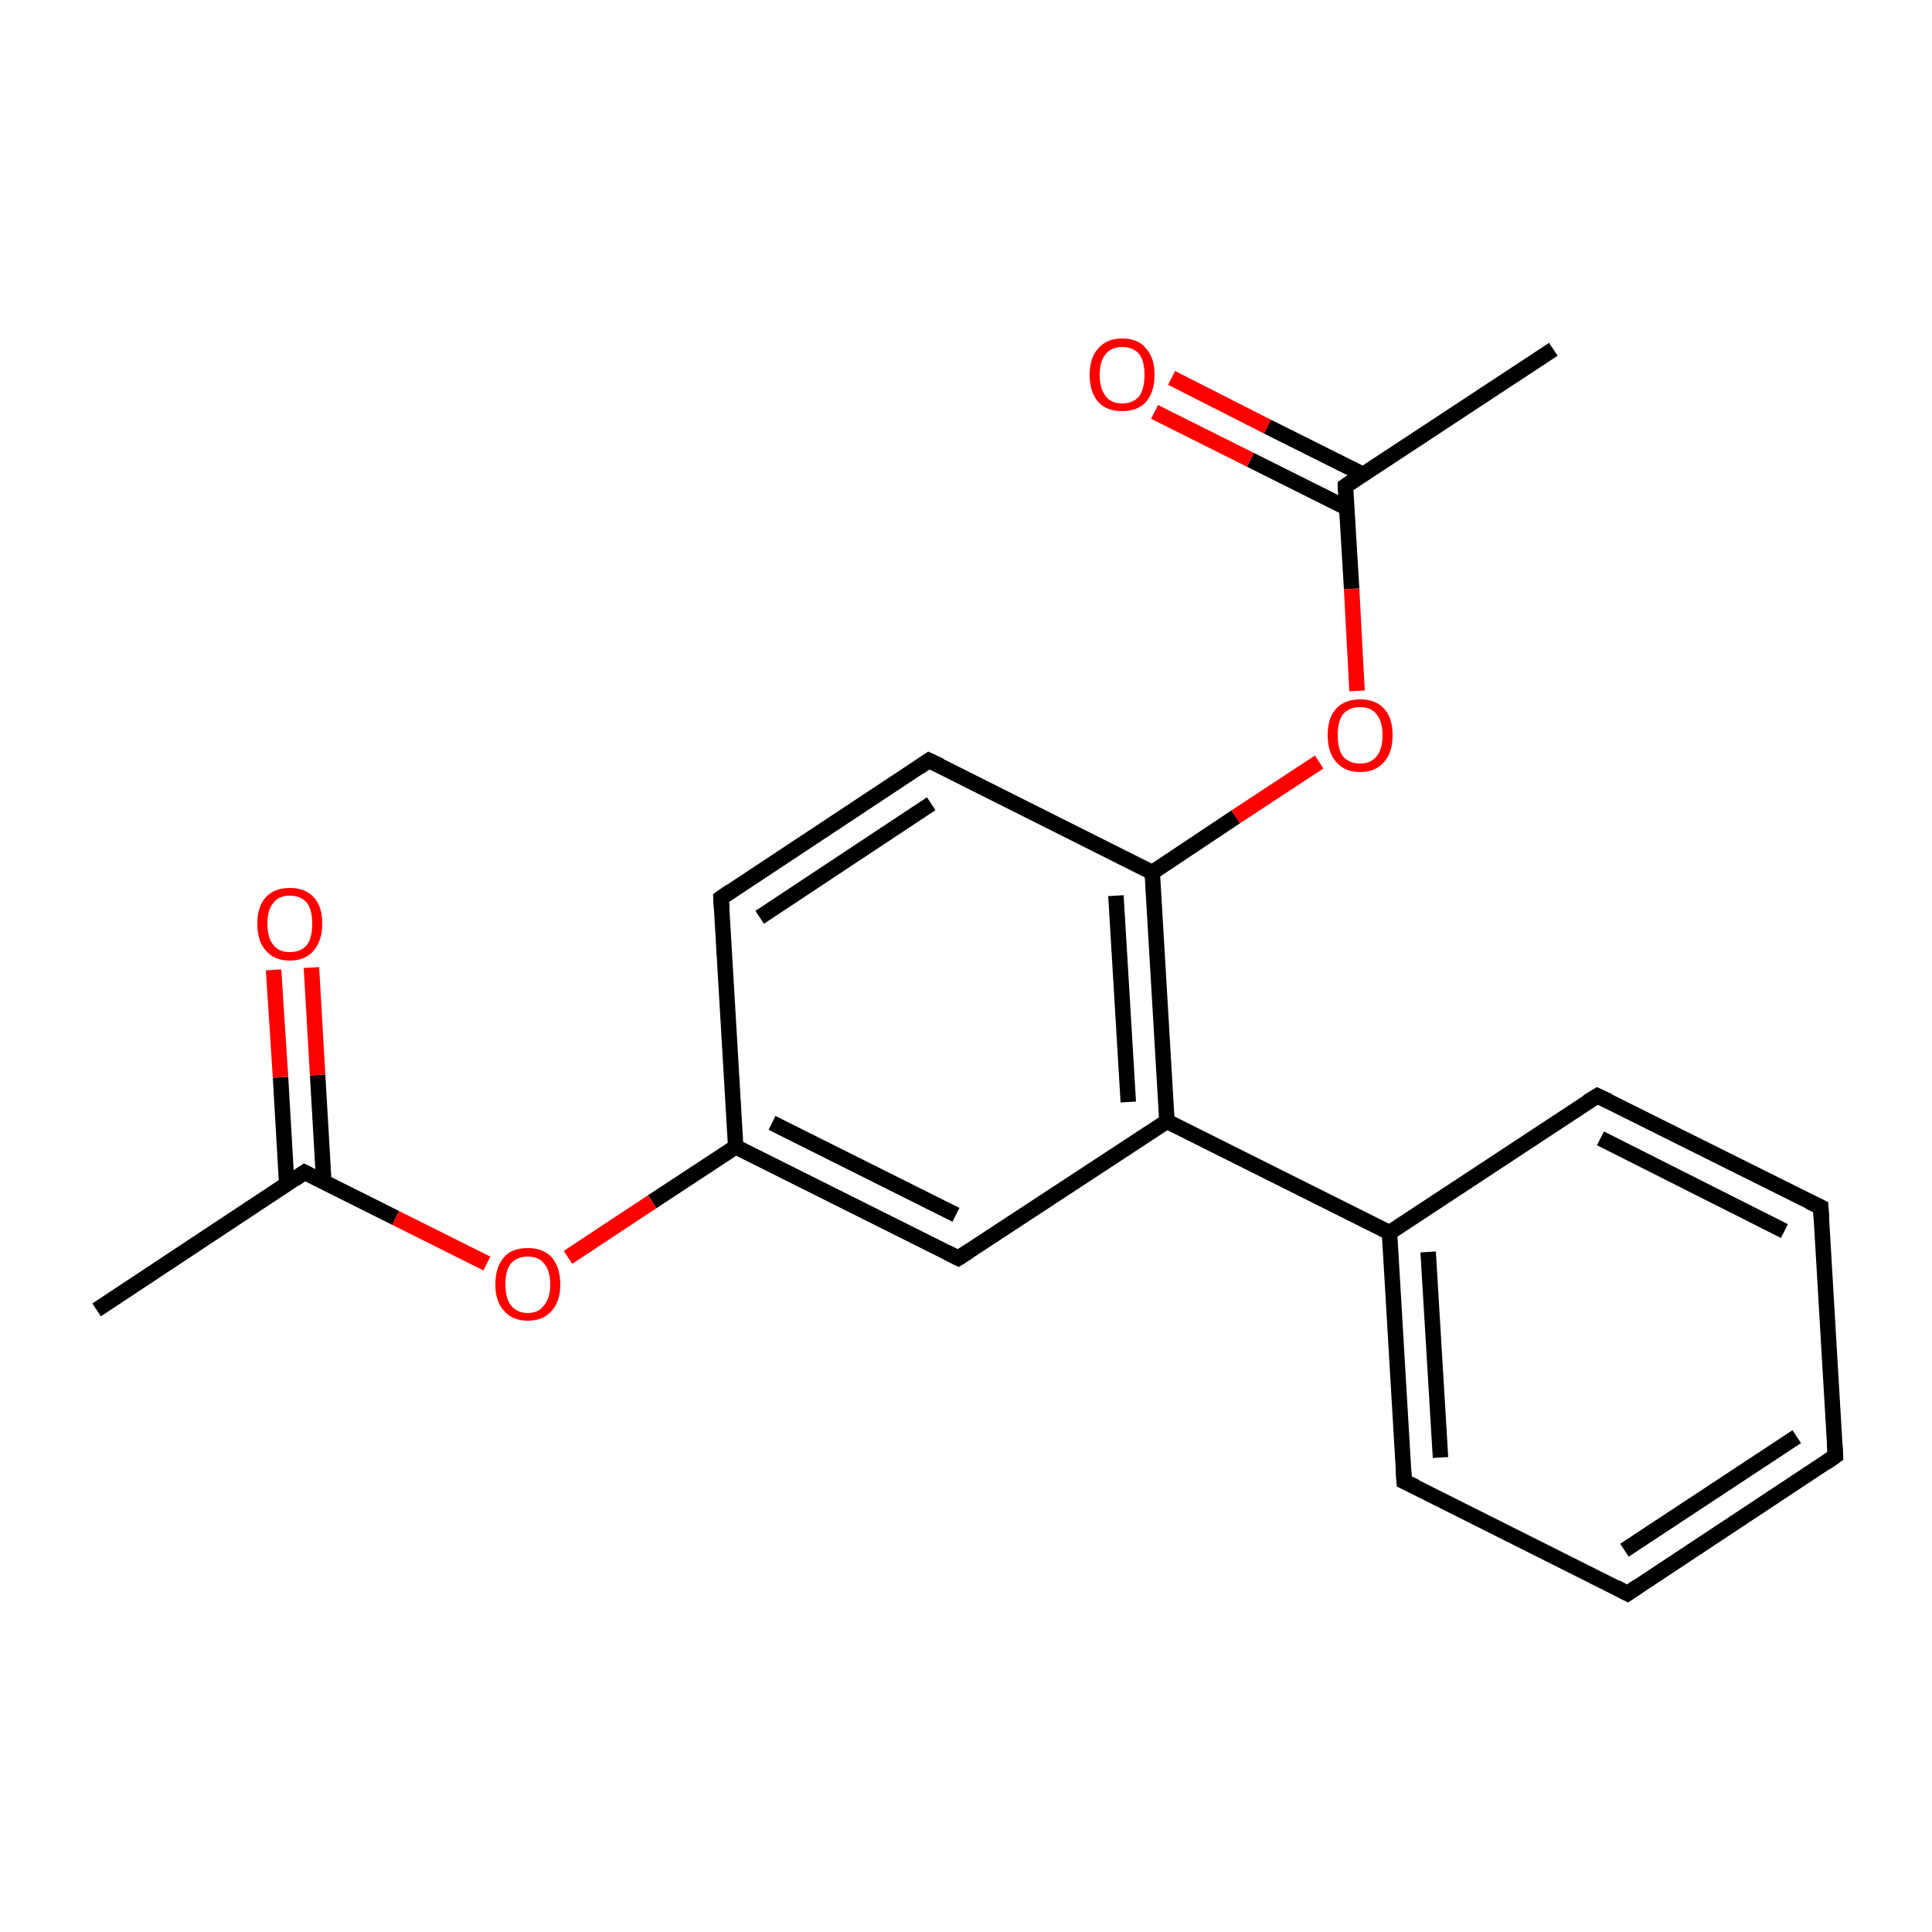 <?xml version='1.0' encoding='iso-8859-1'?>
<svg version='1.1' baseProfile='full'
              xmlns='http://www.w3.org/2000/svg'
                      xmlns:rdkit='http://www.rdkit.org/xml'
                      xmlns:xlink='http://www.w3.org/1999/xlink'
                  xml:space='preserve'
width='250px' height='250px' viewBox='0 0 250 250'>
<!-- END OF HEADER -->
<rect style='opacity:1.0;fill:#FFFFFF;stroke:none' width='250.0' height='250.0' x='0.0' y='0.0'> </rect>
<path class='bond-0 atom-0 atom-10' d='M 12.5,169.5 L 39.4,151.7' style='fill:none;fill-rule:evenodd;stroke:#000000;stroke-width:2.0px;stroke-linecap:butt;stroke-linejoin:miter;stroke-opacity:1' />
<path class='bond-1 atom-1 atom-11' d='M 201.0,45.2 L 174.1,62.9' style='fill:none;fill-rule:evenodd;stroke:#000000;stroke-width:2.0px;stroke-linecap:butt;stroke-linejoin:miter;stroke-opacity:1' />
<path class='bond-2 atom-2 atom-3' d='M 237.5,188.4 L 210.6,206.2' style='fill:none;fill-rule:evenodd;stroke:#000000;stroke-width:2.0px;stroke-linecap:butt;stroke-linejoin:miter;stroke-opacity:1' />
<path class='bond-2 atom-2 atom-3' d='M 232.5,185.9 L 210.2,200.6' style='fill:none;fill-rule:evenodd;stroke:#000000;stroke-width:2.0px;stroke-linecap:butt;stroke-linejoin:miter;stroke-opacity:1' />
<path class='bond-3 atom-2 atom-4' d='M 237.5,188.4 L 235.6,156.2' style='fill:none;fill-rule:evenodd;stroke:#000000;stroke-width:2.0px;stroke-linecap:butt;stroke-linejoin:miter;stroke-opacity:1' />
<path class='bond-4 atom-3 atom-5' d='M 210.6,206.2 L 181.7,191.7' style='fill:none;fill-rule:evenodd;stroke:#000000;stroke-width:2.0px;stroke-linecap:butt;stroke-linejoin:miter;stroke-opacity:1' />
<path class='bond-5 atom-4 atom-6' d='M 235.6,156.2 L 206.7,141.8' style='fill:none;fill-rule:evenodd;stroke:#000000;stroke-width:2.0px;stroke-linecap:butt;stroke-linejoin:miter;stroke-opacity:1' />
<path class='bond-5 atom-4 atom-6' d='M 230.9,159.3 L 207.1,147.3' style='fill:none;fill-rule:evenodd;stroke:#000000;stroke-width:2.0px;stroke-linecap:butt;stroke-linejoin:miter;stroke-opacity:1' />
<path class='bond-6 atom-5 atom-12' d='M 181.7,191.7 L 179.8,159.5' style='fill:none;fill-rule:evenodd;stroke:#000000;stroke-width:2.0px;stroke-linecap:butt;stroke-linejoin:miter;stroke-opacity:1' />
<path class='bond-6 atom-5 atom-12' d='M 186.4,188.6 L 184.8,162.0' style='fill:none;fill-rule:evenodd;stroke:#000000;stroke-width:2.0px;stroke-linecap:butt;stroke-linejoin:miter;stroke-opacity:1' />
<path class='bond-7 atom-6 atom-12' d='M 206.7,141.8 L 179.8,159.5' style='fill:none;fill-rule:evenodd;stroke:#000000;stroke-width:2.0px;stroke-linecap:butt;stroke-linejoin:miter;stroke-opacity:1' />
<path class='bond-8 atom-7 atom-8' d='M 93.3,116.2 L 120.2,98.4' style='fill:none;fill-rule:evenodd;stroke:#000000;stroke-width:2.0px;stroke-linecap:butt;stroke-linejoin:miter;stroke-opacity:1' />
<path class='bond-8 atom-7 atom-8' d='M 98.3,118.7 L 120.5,104.0' style='fill:none;fill-rule:evenodd;stroke:#000000;stroke-width:2.0px;stroke-linecap:butt;stroke-linejoin:miter;stroke-opacity:1' />
<path class='bond-9 atom-7 atom-13' d='M 93.3,116.2 L 95.2,148.4' style='fill:none;fill-rule:evenodd;stroke:#000000;stroke-width:2.0px;stroke-linecap:butt;stroke-linejoin:miter;stroke-opacity:1' />
<path class='bond-10 atom-8 atom-15' d='M 120.2,98.4 L 149.1,112.9' style='fill:none;fill-rule:evenodd;stroke:#000000;stroke-width:2.0px;stroke-linecap:butt;stroke-linejoin:miter;stroke-opacity:1' />
<path class='bond-11 atom-9 atom-13' d='M 124.0,162.8 L 95.2,148.4' style='fill:none;fill-rule:evenodd;stroke:#000000;stroke-width:2.0px;stroke-linecap:butt;stroke-linejoin:miter;stroke-opacity:1' />
<path class='bond-11 atom-9 atom-13' d='M 123.7,157.2 L 99.9,145.3' style='fill:none;fill-rule:evenodd;stroke:#000000;stroke-width:2.0px;stroke-linecap:butt;stroke-linejoin:miter;stroke-opacity:1' />
<path class='bond-12 atom-9 atom-14' d='M 124.0,162.8 L 151.0,145.1' style='fill:none;fill-rule:evenodd;stroke:#000000;stroke-width:2.0px;stroke-linecap:butt;stroke-linejoin:miter;stroke-opacity:1' />
<path class='bond-13 atom-10 atom-16' d='M 41.9,152.9 L 41.1,139.1' style='fill:none;fill-rule:evenodd;stroke:#000000;stroke-width:2.0px;stroke-linecap:butt;stroke-linejoin:miter;stroke-opacity:1' />
<path class='bond-13 atom-10 atom-16' d='M 41.1,139.1 L 40.3,125.2' style='fill:none;fill-rule:evenodd;stroke:#FF0000;stroke-width:2.0px;stroke-linecap:butt;stroke-linejoin:miter;stroke-opacity:1' />
<path class='bond-13 atom-10 atom-16' d='M 37.1,153.2 L 36.3,139.4' style='fill:none;fill-rule:evenodd;stroke:#000000;stroke-width:2.0px;stroke-linecap:butt;stroke-linejoin:miter;stroke-opacity:1' />
<path class='bond-13 atom-10 atom-16' d='M 36.3,139.4 L 35.4,125.5' style='fill:none;fill-rule:evenodd;stroke:#FF0000;stroke-width:2.0px;stroke-linecap:butt;stroke-linejoin:miter;stroke-opacity:1' />
<path class='bond-14 atom-10 atom-18' d='M 39.4,151.7 L 51.2,157.6' style='fill:none;fill-rule:evenodd;stroke:#000000;stroke-width:2.0px;stroke-linecap:butt;stroke-linejoin:miter;stroke-opacity:1' />
<path class='bond-14 atom-10 atom-18' d='M 51.2,157.6 L 63.0,163.5' style='fill:none;fill-rule:evenodd;stroke:#FF0000;stroke-width:2.0px;stroke-linecap:butt;stroke-linejoin:miter;stroke-opacity:1' />
<path class='bond-15 atom-11 atom-17' d='M 176.4,61.4 L 164.0,55.2' style='fill:none;fill-rule:evenodd;stroke:#000000;stroke-width:2.0px;stroke-linecap:butt;stroke-linejoin:miter;stroke-opacity:1' />
<path class='bond-15 atom-11 atom-17' d='M 164.0,55.2 L 151.6,48.9' style='fill:none;fill-rule:evenodd;stroke:#FF0000;stroke-width:2.0px;stroke-linecap:butt;stroke-linejoin:miter;stroke-opacity:1' />
<path class='bond-15 atom-11 atom-17' d='M 174.2,65.7 L 161.8,59.5' style='fill:none;fill-rule:evenodd;stroke:#000000;stroke-width:2.0px;stroke-linecap:butt;stroke-linejoin:miter;stroke-opacity:1' />
<path class='bond-15 atom-11 atom-17' d='M 161.8,59.5 L 149.4,53.3' style='fill:none;fill-rule:evenodd;stroke:#FF0000;stroke-width:2.0px;stroke-linecap:butt;stroke-linejoin:miter;stroke-opacity:1' />
<path class='bond-16 atom-11 atom-19' d='M 174.1,62.9 L 174.9,76.2' style='fill:none;fill-rule:evenodd;stroke:#000000;stroke-width:2.0px;stroke-linecap:butt;stroke-linejoin:miter;stroke-opacity:1' />
<path class='bond-16 atom-11 atom-19' d='M 174.9,76.2 L 175.6,89.4' style='fill:none;fill-rule:evenodd;stroke:#FF0000;stroke-width:2.0px;stroke-linecap:butt;stroke-linejoin:miter;stroke-opacity:1' />
<path class='bond-17 atom-12 atom-14' d='M 179.8,159.5 L 151.0,145.1' style='fill:none;fill-rule:evenodd;stroke:#000000;stroke-width:2.0px;stroke-linecap:butt;stroke-linejoin:miter;stroke-opacity:1' />
<path class='bond-18 atom-13 atom-18' d='M 95.2,148.4 L 84.4,155.5' style='fill:none;fill-rule:evenodd;stroke:#000000;stroke-width:2.0px;stroke-linecap:butt;stroke-linejoin:miter;stroke-opacity:1' />
<path class='bond-18 atom-13 atom-18' d='M 84.4,155.5 L 73.5,162.7' style='fill:none;fill-rule:evenodd;stroke:#FF0000;stroke-width:2.0px;stroke-linecap:butt;stroke-linejoin:miter;stroke-opacity:1' />
<path class='bond-19 atom-14 atom-15' d='M 151.0,145.1 L 149.1,112.9' style='fill:none;fill-rule:evenodd;stroke:#000000;stroke-width:2.0px;stroke-linecap:butt;stroke-linejoin:miter;stroke-opacity:1' />
<path class='bond-19 atom-14 atom-15' d='M 146.0,142.6 L 144.4,115.9' style='fill:none;fill-rule:evenodd;stroke:#000000;stroke-width:2.0px;stroke-linecap:butt;stroke-linejoin:miter;stroke-opacity:1' />
<path class='bond-20 atom-15 atom-19' d='M 149.1,112.9 L 159.9,105.7' style='fill:none;fill-rule:evenodd;stroke:#000000;stroke-width:2.0px;stroke-linecap:butt;stroke-linejoin:miter;stroke-opacity:1' />
<path class='bond-20 atom-15 atom-19' d='M 159.9,105.7 L 170.7,98.6' style='fill:none;fill-rule:evenodd;stroke:#FF0000;stroke-width:2.0px;stroke-linecap:butt;stroke-linejoin:miter;stroke-opacity:1' />
<path d='M 236.2,189.3 L 237.5,188.4 L 237.4,186.8' style='fill:none;stroke:#000000;stroke-width:2.0px;stroke-linecap:butt;stroke-linejoin:miter;stroke-opacity:1;' />
<path d='M 211.9,205.3 L 210.6,206.2 L 209.1,205.4' style='fill:none;stroke:#000000;stroke-width:2.0px;stroke-linecap:butt;stroke-linejoin:miter;stroke-opacity:1;' />
<path d='M 235.7,157.8 L 235.6,156.2 L 234.1,155.5' style='fill:none;stroke:#000000;stroke-width:2.0px;stroke-linecap:butt;stroke-linejoin:miter;stroke-opacity:1;' />
<path d='M 183.2,192.4 L 181.7,191.7 L 181.6,190.1' style='fill:none;stroke:#000000;stroke-width:2.0px;stroke-linecap:butt;stroke-linejoin:miter;stroke-opacity:1;' />
<path d='M 208.2,142.5 L 206.7,141.8 L 205.4,142.6' style='fill:none;stroke:#000000;stroke-width:2.0px;stroke-linecap:butt;stroke-linejoin:miter;stroke-opacity:1;' />
<path d='M 94.6,115.3 L 93.3,116.2 L 93.4,117.8' style='fill:none;stroke:#000000;stroke-width:2.0px;stroke-linecap:butt;stroke-linejoin:miter;stroke-opacity:1;' />
<path d='M 118.9,99.3 L 120.2,98.4 L 121.7,99.1' style='fill:none;stroke:#000000;stroke-width:2.0px;stroke-linecap:butt;stroke-linejoin:miter;stroke-opacity:1;' />
<path d='M 122.6,162.1 L 124.0,162.8 L 125.4,161.9' style='fill:none;stroke:#000000;stroke-width:2.0px;stroke-linecap:butt;stroke-linejoin:miter;stroke-opacity:1;' />
<path d='M 38.1,152.6 L 39.4,151.7 L 40.0,152.0' style='fill:none;stroke:#000000;stroke-width:2.0px;stroke-linecap:butt;stroke-linejoin:miter;stroke-opacity:1;' />
<path d='M 175.4,62.0 L 174.1,62.9 L 174.1,63.6' style='fill:none;stroke:#000000;stroke-width:2.0px;stroke-linecap:butt;stroke-linejoin:miter;stroke-opacity:1;' />
<path class='atom-16' d='M 33.3 119.5
Q 33.3 117.3, 34.4 116.1
Q 35.5 114.9, 37.5 114.9
Q 39.5 114.9, 40.6 116.1
Q 41.7 117.3, 41.7 119.5
Q 41.7 121.7, 40.6 123.0
Q 39.5 124.3, 37.5 124.3
Q 35.5 124.3, 34.4 123.0
Q 33.3 121.8, 33.3 119.5
M 37.5 123.2
Q 38.9 123.2, 39.7 122.3
Q 40.4 121.4, 40.4 119.5
Q 40.4 117.7, 39.7 116.8
Q 38.9 115.9, 37.5 115.9
Q 36.1 115.9, 35.4 116.8
Q 34.6 117.7, 34.6 119.5
Q 34.6 121.4, 35.4 122.3
Q 36.1 123.2, 37.5 123.2
' fill='#FF0000'/>
<path class='atom-17' d='M 141.0 48.5
Q 141.0 46.3, 142.1 45.1
Q 143.2 43.8, 145.2 43.8
Q 147.3 43.8, 148.3 45.1
Q 149.4 46.3, 149.4 48.5
Q 149.4 50.7, 148.3 52.0
Q 147.2 53.2, 145.2 53.2
Q 143.2 53.2, 142.1 52.0
Q 141.0 50.7, 141.0 48.5
M 145.2 52.2
Q 146.6 52.2, 147.4 51.3
Q 148.1 50.3, 148.1 48.5
Q 148.1 46.7, 147.4 45.8
Q 146.6 44.9, 145.2 44.9
Q 143.8 44.9, 143.1 45.8
Q 142.3 46.7, 142.3 48.5
Q 142.3 50.3, 143.1 51.3
Q 143.8 52.2, 145.2 52.2
' fill='#FF0000'/>
<path class='atom-18' d='M 64.1 166.2
Q 64.1 164.0, 65.2 162.7
Q 66.2 161.5, 68.3 161.5
Q 70.3 161.5, 71.4 162.7
Q 72.5 164.0, 72.5 166.2
Q 72.5 168.4, 71.4 169.6
Q 70.3 170.9, 68.3 170.9
Q 66.3 170.9, 65.2 169.6
Q 64.1 168.4, 64.1 166.2
M 68.3 169.9
Q 69.7 169.9, 70.4 168.9
Q 71.2 168.0, 71.2 166.2
Q 71.2 164.4, 70.4 163.5
Q 69.7 162.6, 68.3 162.6
Q 66.9 162.6, 66.1 163.5
Q 65.4 164.4, 65.4 166.2
Q 65.4 168.0, 66.1 168.9
Q 66.9 169.9, 68.3 169.9
' fill='#FF0000'/>
<path class='atom-19' d='M 171.8 95.1
Q 171.8 92.9, 172.9 91.7
Q 174.0 90.5, 176.0 90.5
Q 178.0 90.5, 179.1 91.7
Q 180.2 92.9, 180.2 95.1
Q 180.2 97.4, 179.1 98.6
Q 178.0 99.9, 176.0 99.9
Q 174.0 99.9, 172.9 98.6
Q 171.8 97.4, 171.8 95.1
M 176.0 98.8
Q 177.4 98.8, 178.1 97.9
Q 178.9 97.0, 178.9 95.1
Q 178.9 93.3, 178.1 92.4
Q 177.4 91.5, 176.0 91.5
Q 174.6 91.5, 173.8 92.4
Q 173.1 93.3, 173.1 95.1
Q 173.1 97.0, 173.8 97.9
Q 174.6 98.8, 176.0 98.8
' fill='#FF0000'/>
</svg>
